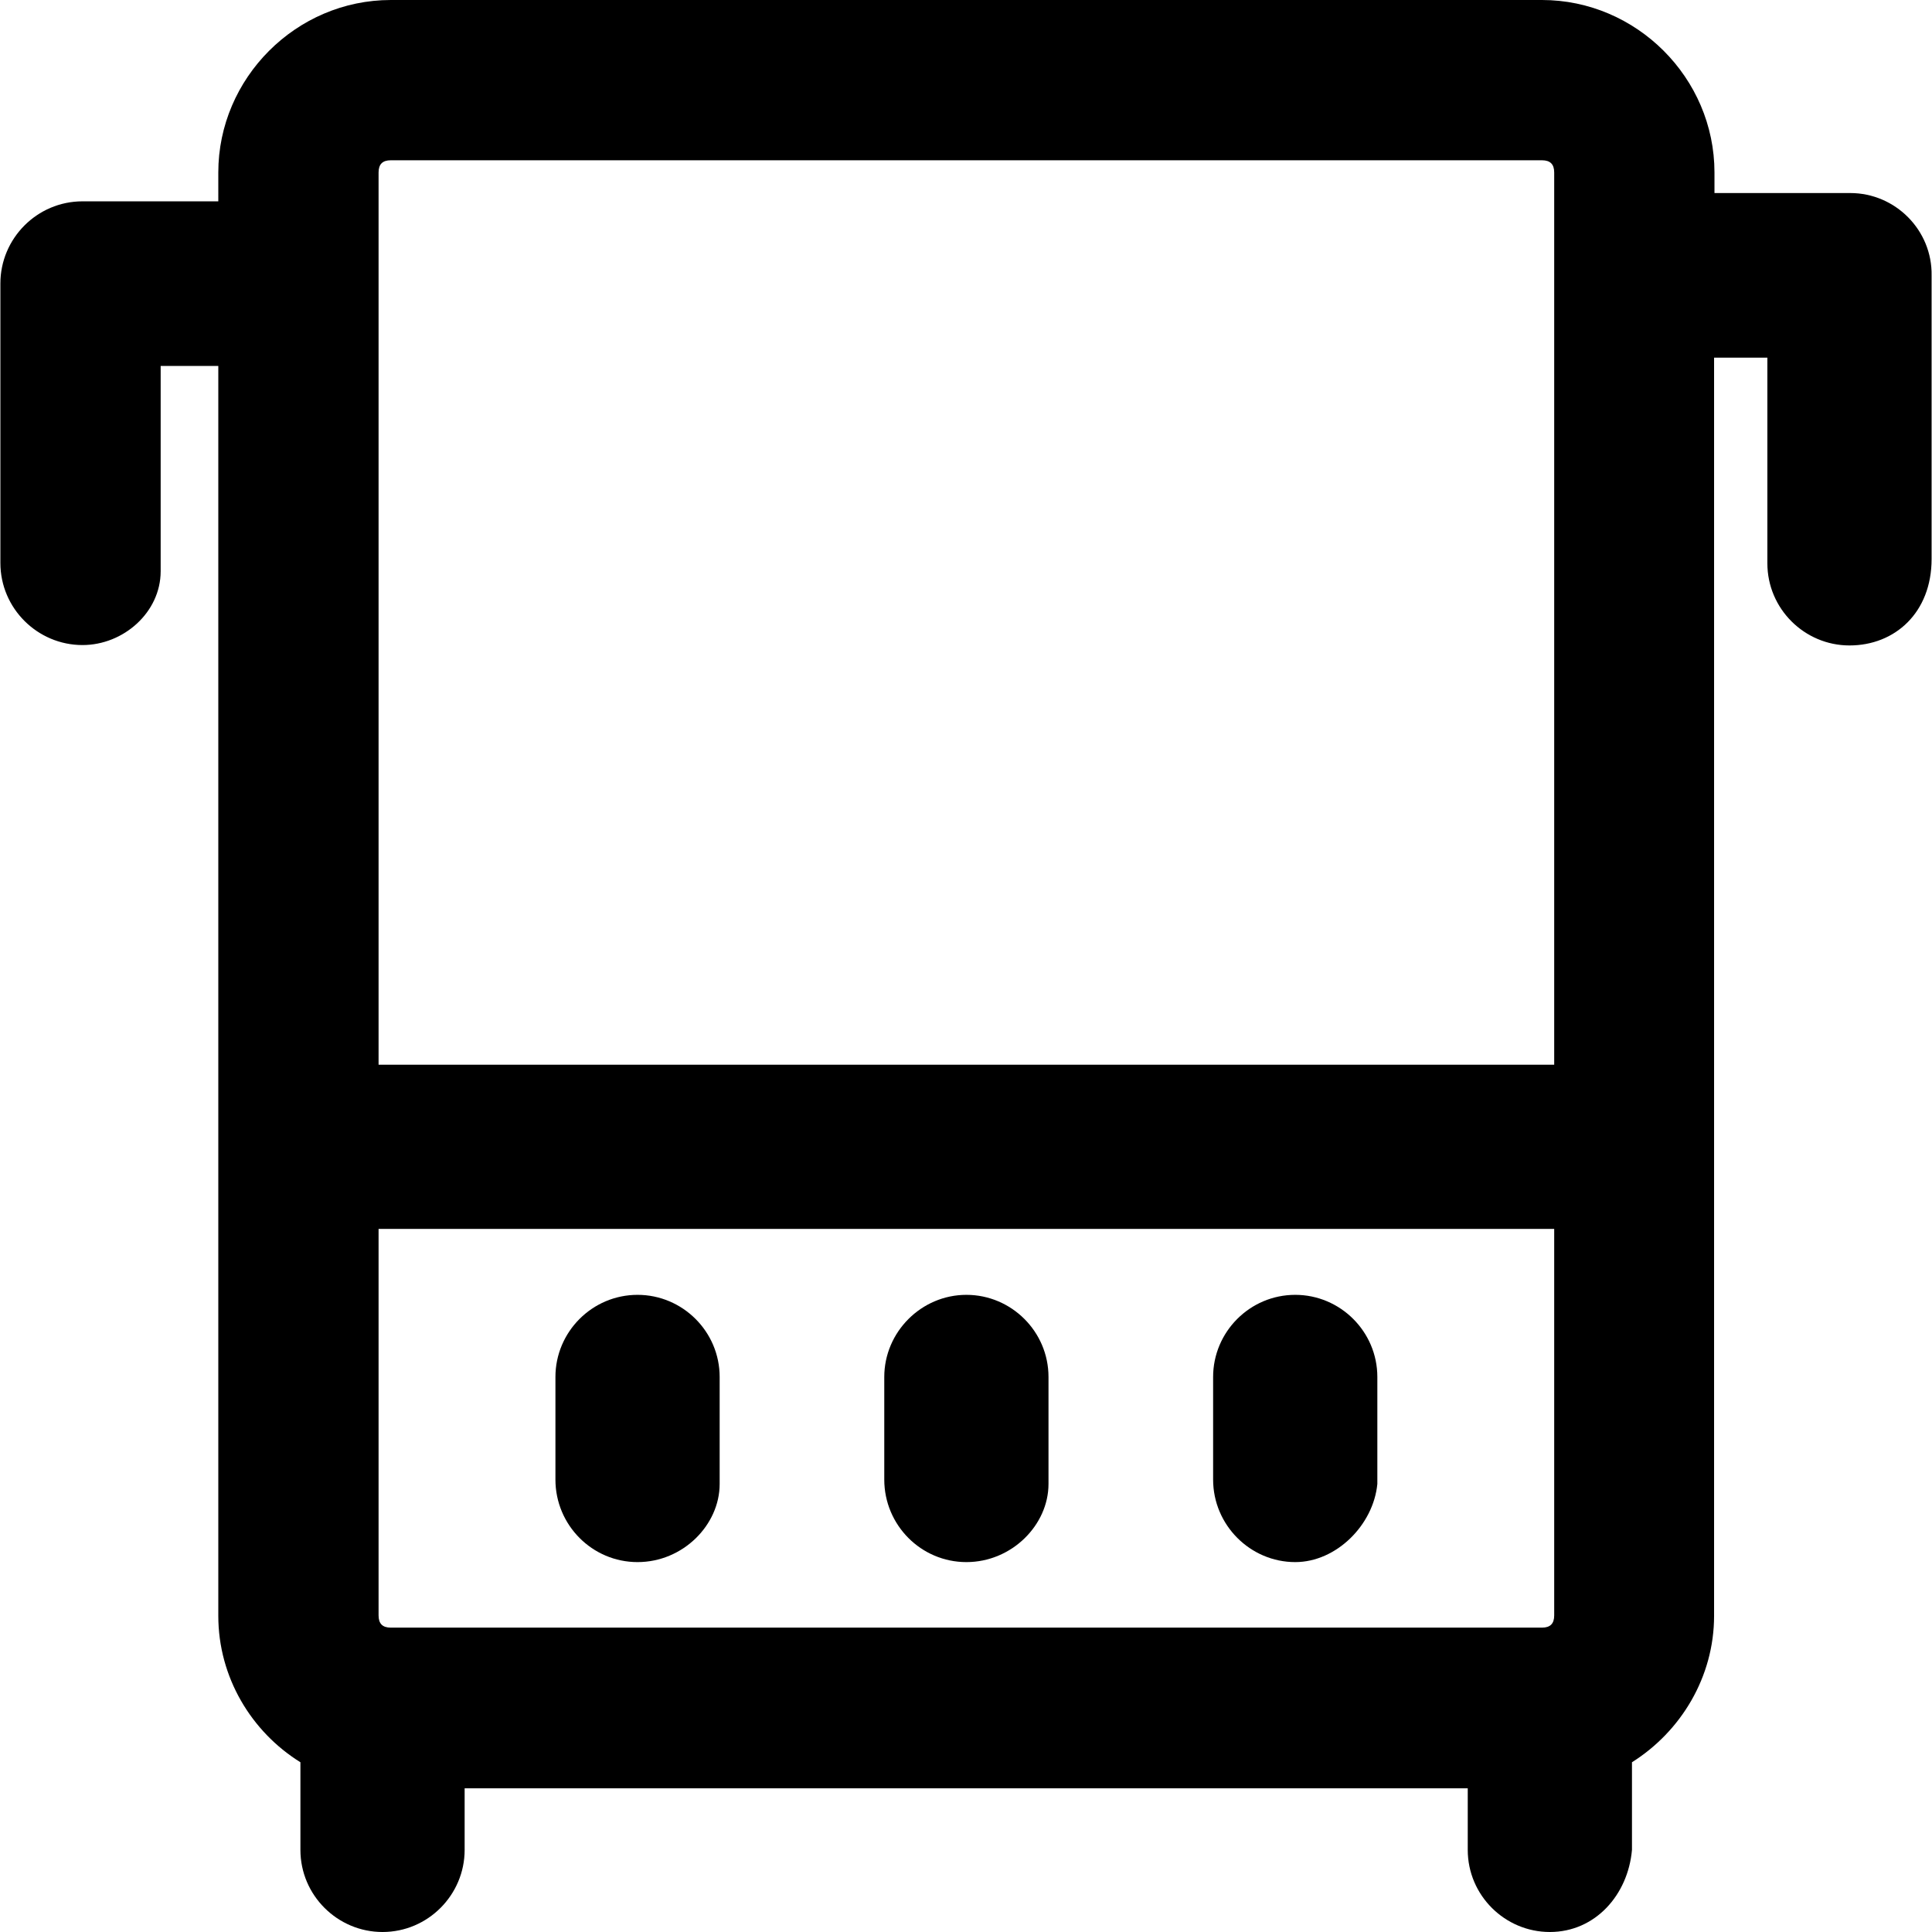 <?xml version="1.0" encoding="iso-8859-1"?>
<!-- Uploaded to: SVG Repo, www.svgrepo.com, Generator: SVG Repo Mixer Tools -->
<svg fill="#000000" height="800px" width="800px" version="1.1" id="Capa_1" xmlns="http://www.w3.org/2000/svg" xmlns:xlink="http://www.w3.org/1999/xlink" 
	 viewBox="0 0 489.4 489.4" xml:space="preserve">
<g>
	<g>
		<path d="M468.698,48.9h-34.4v-5.2c0-24-19.8-43.7-43.7-43.7h-291.6c-24,0-43.7,19.8-43.7,43.7V51h-34.4
			c-11.5,0-20.8,9.4-20.8,20.8v70.8c0,11.5,9.4,20.8,20.8,20.8c10.4,0,19.8-8.3,19.8-18.7v-52h14.6v316.6c0,15.6,8.4,29.4,20.8,37.1
			v22.2c0,11.5,9.4,20.8,20.8,20.8c11.5,0,20.8-9.4,20.8-20.8V453h254.1v15.6c0,11.5,9.4,20.8,20.8,20.8c11.5,0,19.8-9.4,20.8-20.8
			v-22.2c12.4-7.8,20.8-21.6,20.8-37.1V90.6h13.5v52.1c0,11.5,9.4,20.8,20.8,20.8c11.5,0,20.8-8.3,20.8-21.9V69.8
			C489.498,58.3,480.098,48.9,468.698,48.9z M95.898,43.7c0-2.1,1-3.1,3.1-3.1h291.6c2.1,0,3.1,1,3.1,3.1v226h-297.8V43.7z
			 M95.898,311.3h297.8v97.9c0,2.1-1,3.1-3.1,3.1h-291.6c-2.1,0-3.1-1-3.1-3.1V311.3z"/>
		<path d="M161.498,395.7c11.5,0,20.8-9.4,20.8-19.8v-27.1c0-11.5-9.4-20.8-20.8-20.8c-11.5,0-20.8,9.4-20.8,20.8v26
			C140.698,386.3,149.998,395.7,161.498,395.7z"/>
		<path d="M244.798,395.7c11.5,0,20.8-9.4,20.8-19.8v-27.1c0-11.5-9.4-20.8-20.8-20.8s-20.8,9.4-20.8,20.8v26
			C223.998,386.3,233.298,395.7,244.798,395.7z"/>
		<path d="M328.098,395.7c10.4,0,19.8-9.4,20.8-19.8v-27.1c0-11.5-9.4-20.8-20.8-20.8c-11.5,0-20.8,9.4-20.8,20.8v26
			C307.298,386.3,316.698,395.7,328.098,395.7z"/>
	</g>
</g>
</svg>